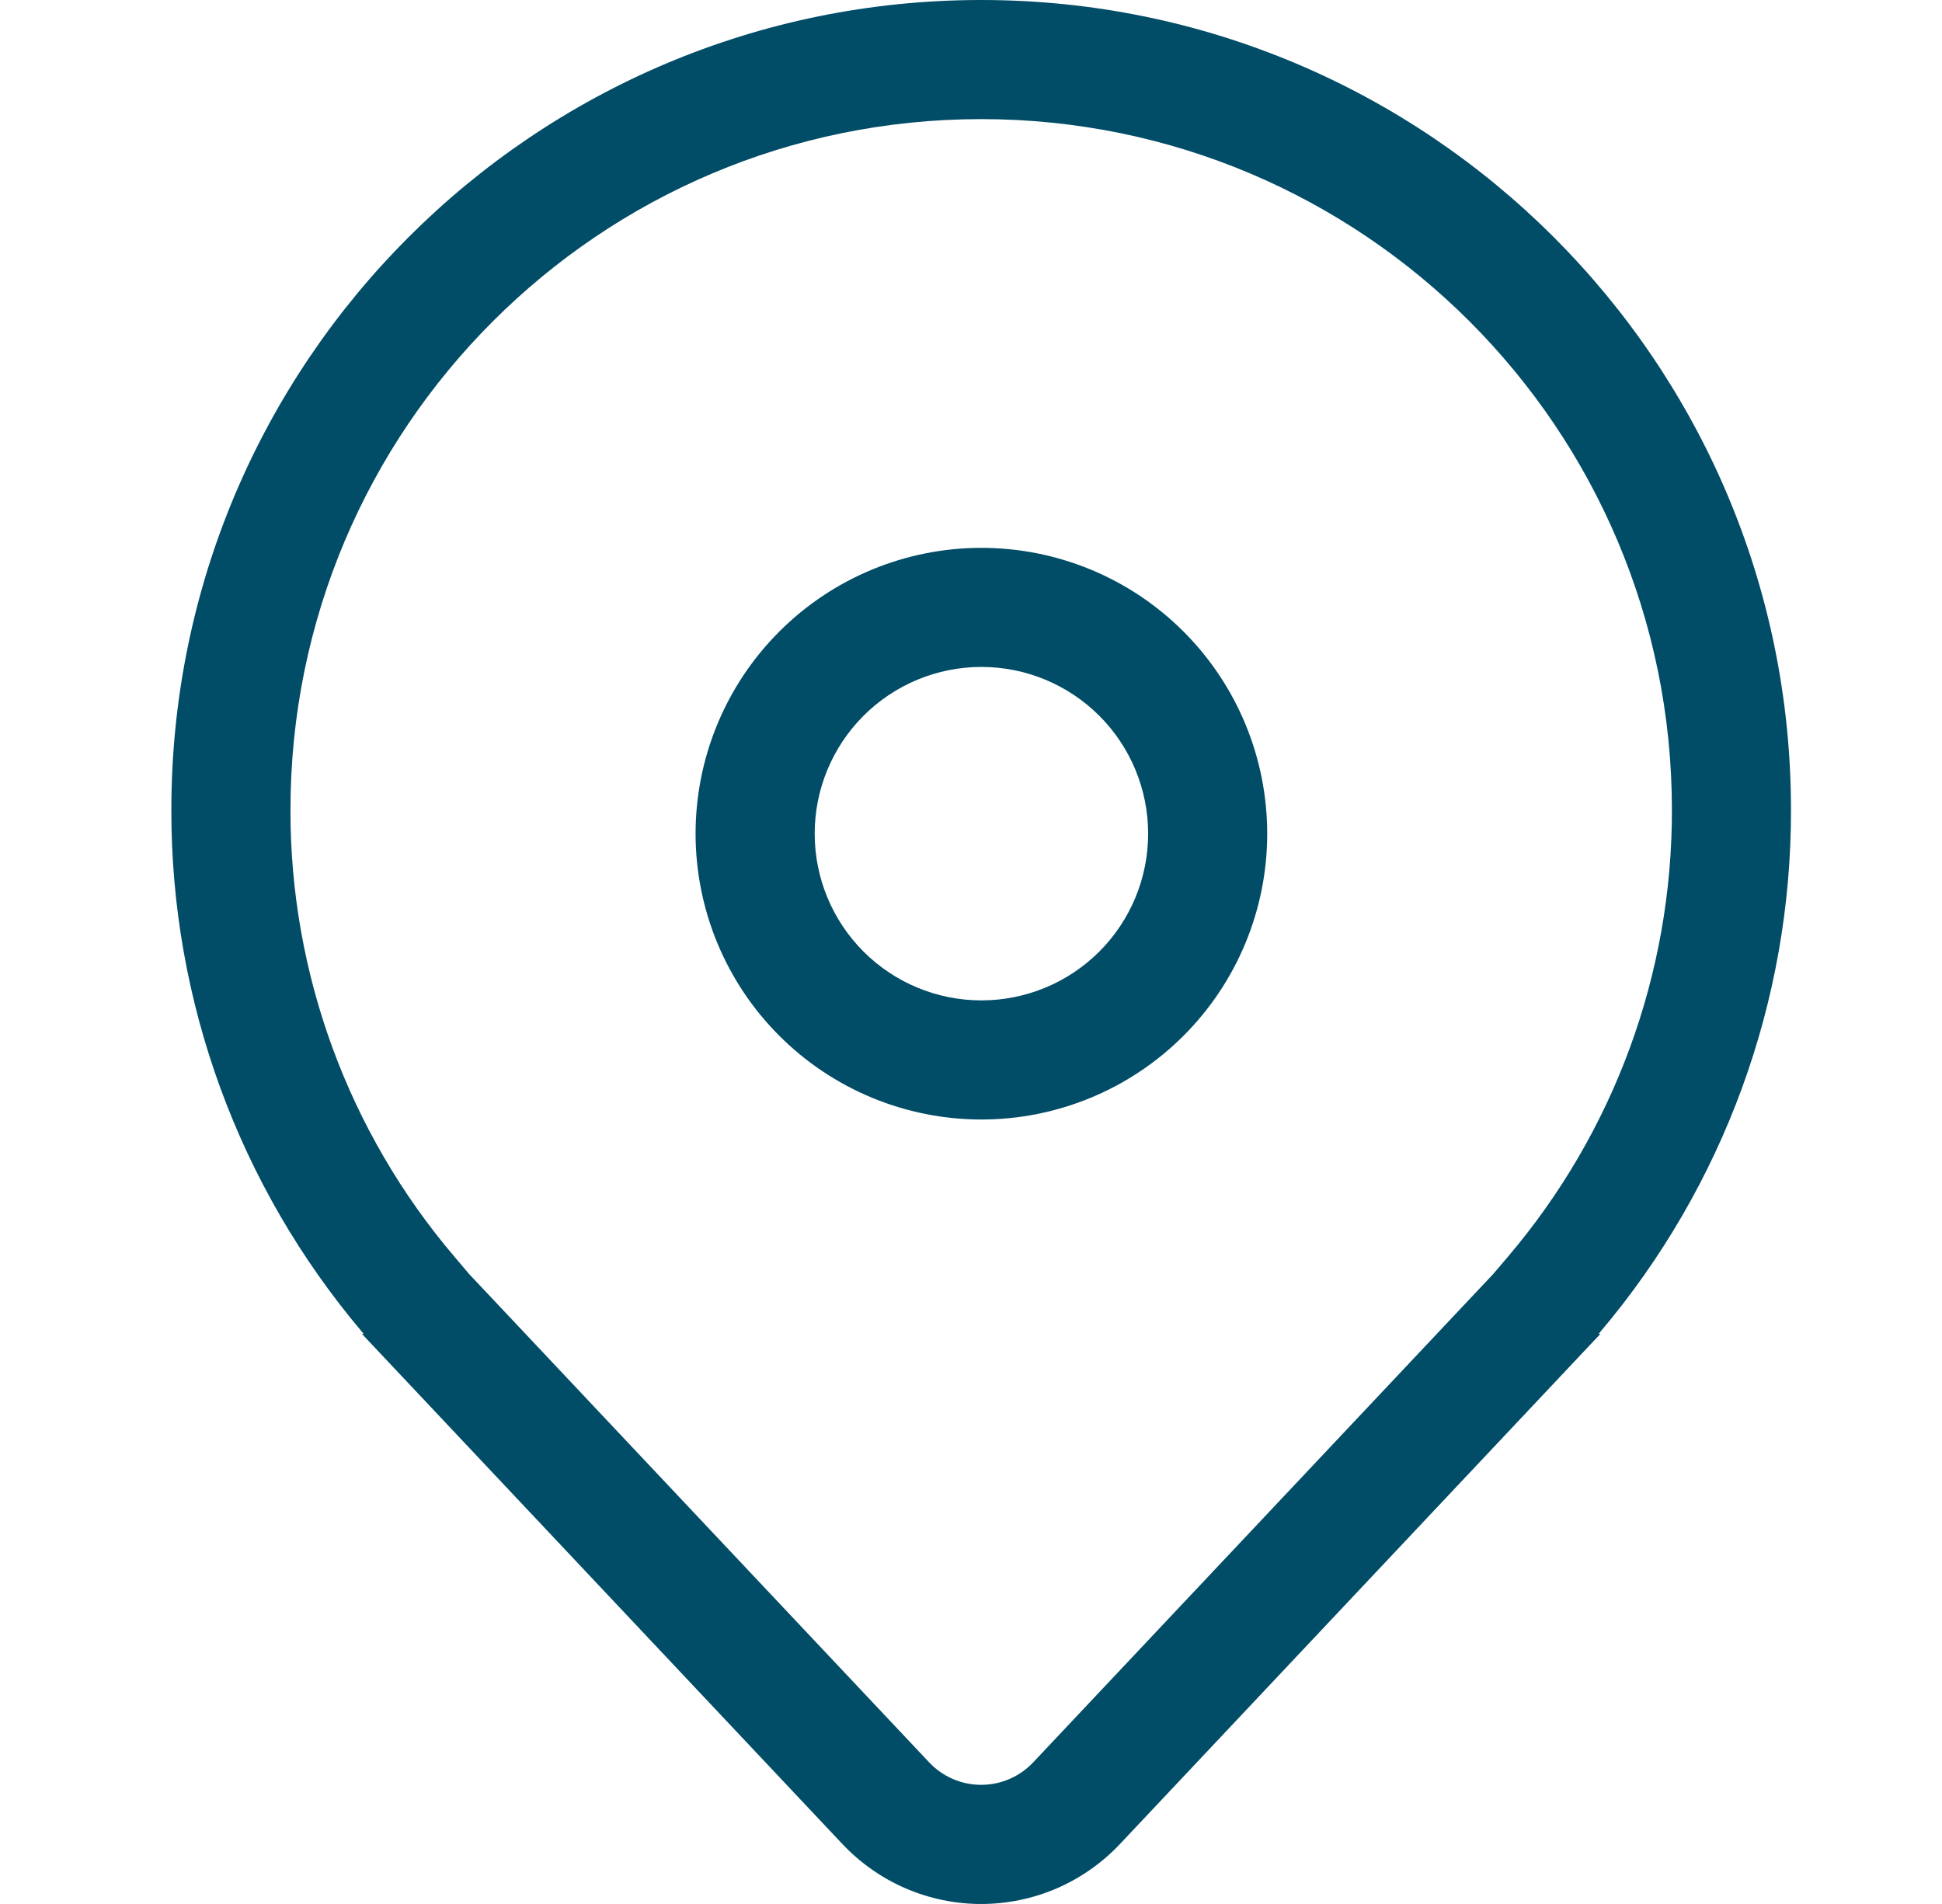 <svg width="51" height="50" viewBox="0 0 51 50" fill="none" xmlns="http://www.w3.org/2000/svg">
<path d="M25.773 14.387C23.783 14.387 21.873 15.177 20.466 16.585C19.058 17.993 18.267 19.902 18.267 21.893C18.267 23.883 19.058 25.793 20.466 27.2C21.873 28.608 23.783 29.399 25.773 29.399C27.764 29.399 29.673 28.608 31.081 27.2C32.489 25.793 33.279 23.883 33.279 21.893C33.279 19.902 32.489 17.993 31.081 16.585C29.673 15.177 27.764 14.387 25.773 14.387ZM21.395 21.893C21.395 20.731 21.856 19.618 22.677 18.797C23.498 17.976 24.612 17.514 25.773 17.514C26.935 17.514 28.048 17.976 28.87 18.797C29.691 19.618 30.152 20.731 30.152 21.893C30.152 23.054 29.691 24.168 28.87 24.989C28.048 25.81 26.935 26.271 25.773 26.271C24.612 26.271 23.498 25.81 22.677 24.989C21.856 24.168 21.395 23.054 21.395 21.893ZM42.03 35.028L29.41 48.427C28.942 48.923 28.378 49.319 27.751 49.59C27.125 49.86 26.45 50 25.767 50C25.085 50 24.41 49.86 23.783 49.59C23.157 49.319 22.592 48.923 22.124 48.427L9.504 35.028H9.552L9.53 35.003L9.504 34.972C6.265 31.141 4.491 26.284 4.5 21.267C4.5 9.521 14.021 0 25.767 0C37.513 0 47.034 9.521 47.034 21.267C47.043 26.284 45.27 31.141 42.03 34.972L42.004 35.003L41.983 35.028H42.03ZM39.6 33.003C42.387 29.729 43.915 25.567 43.907 21.267C43.907 11.249 35.785 3.128 25.767 3.128C15.749 3.128 7.628 11.249 7.628 21.267C7.62 25.567 9.147 29.729 11.935 33.003L12.32 33.457L24.401 46.281C24.576 46.467 24.788 46.616 25.023 46.717C25.258 46.819 25.511 46.871 25.767 46.871C26.023 46.871 26.276 46.819 26.511 46.717C26.746 46.616 26.958 46.467 27.133 46.281L39.214 33.457L39.6 33.003Z" fill="#014C66"/>
</svg>
